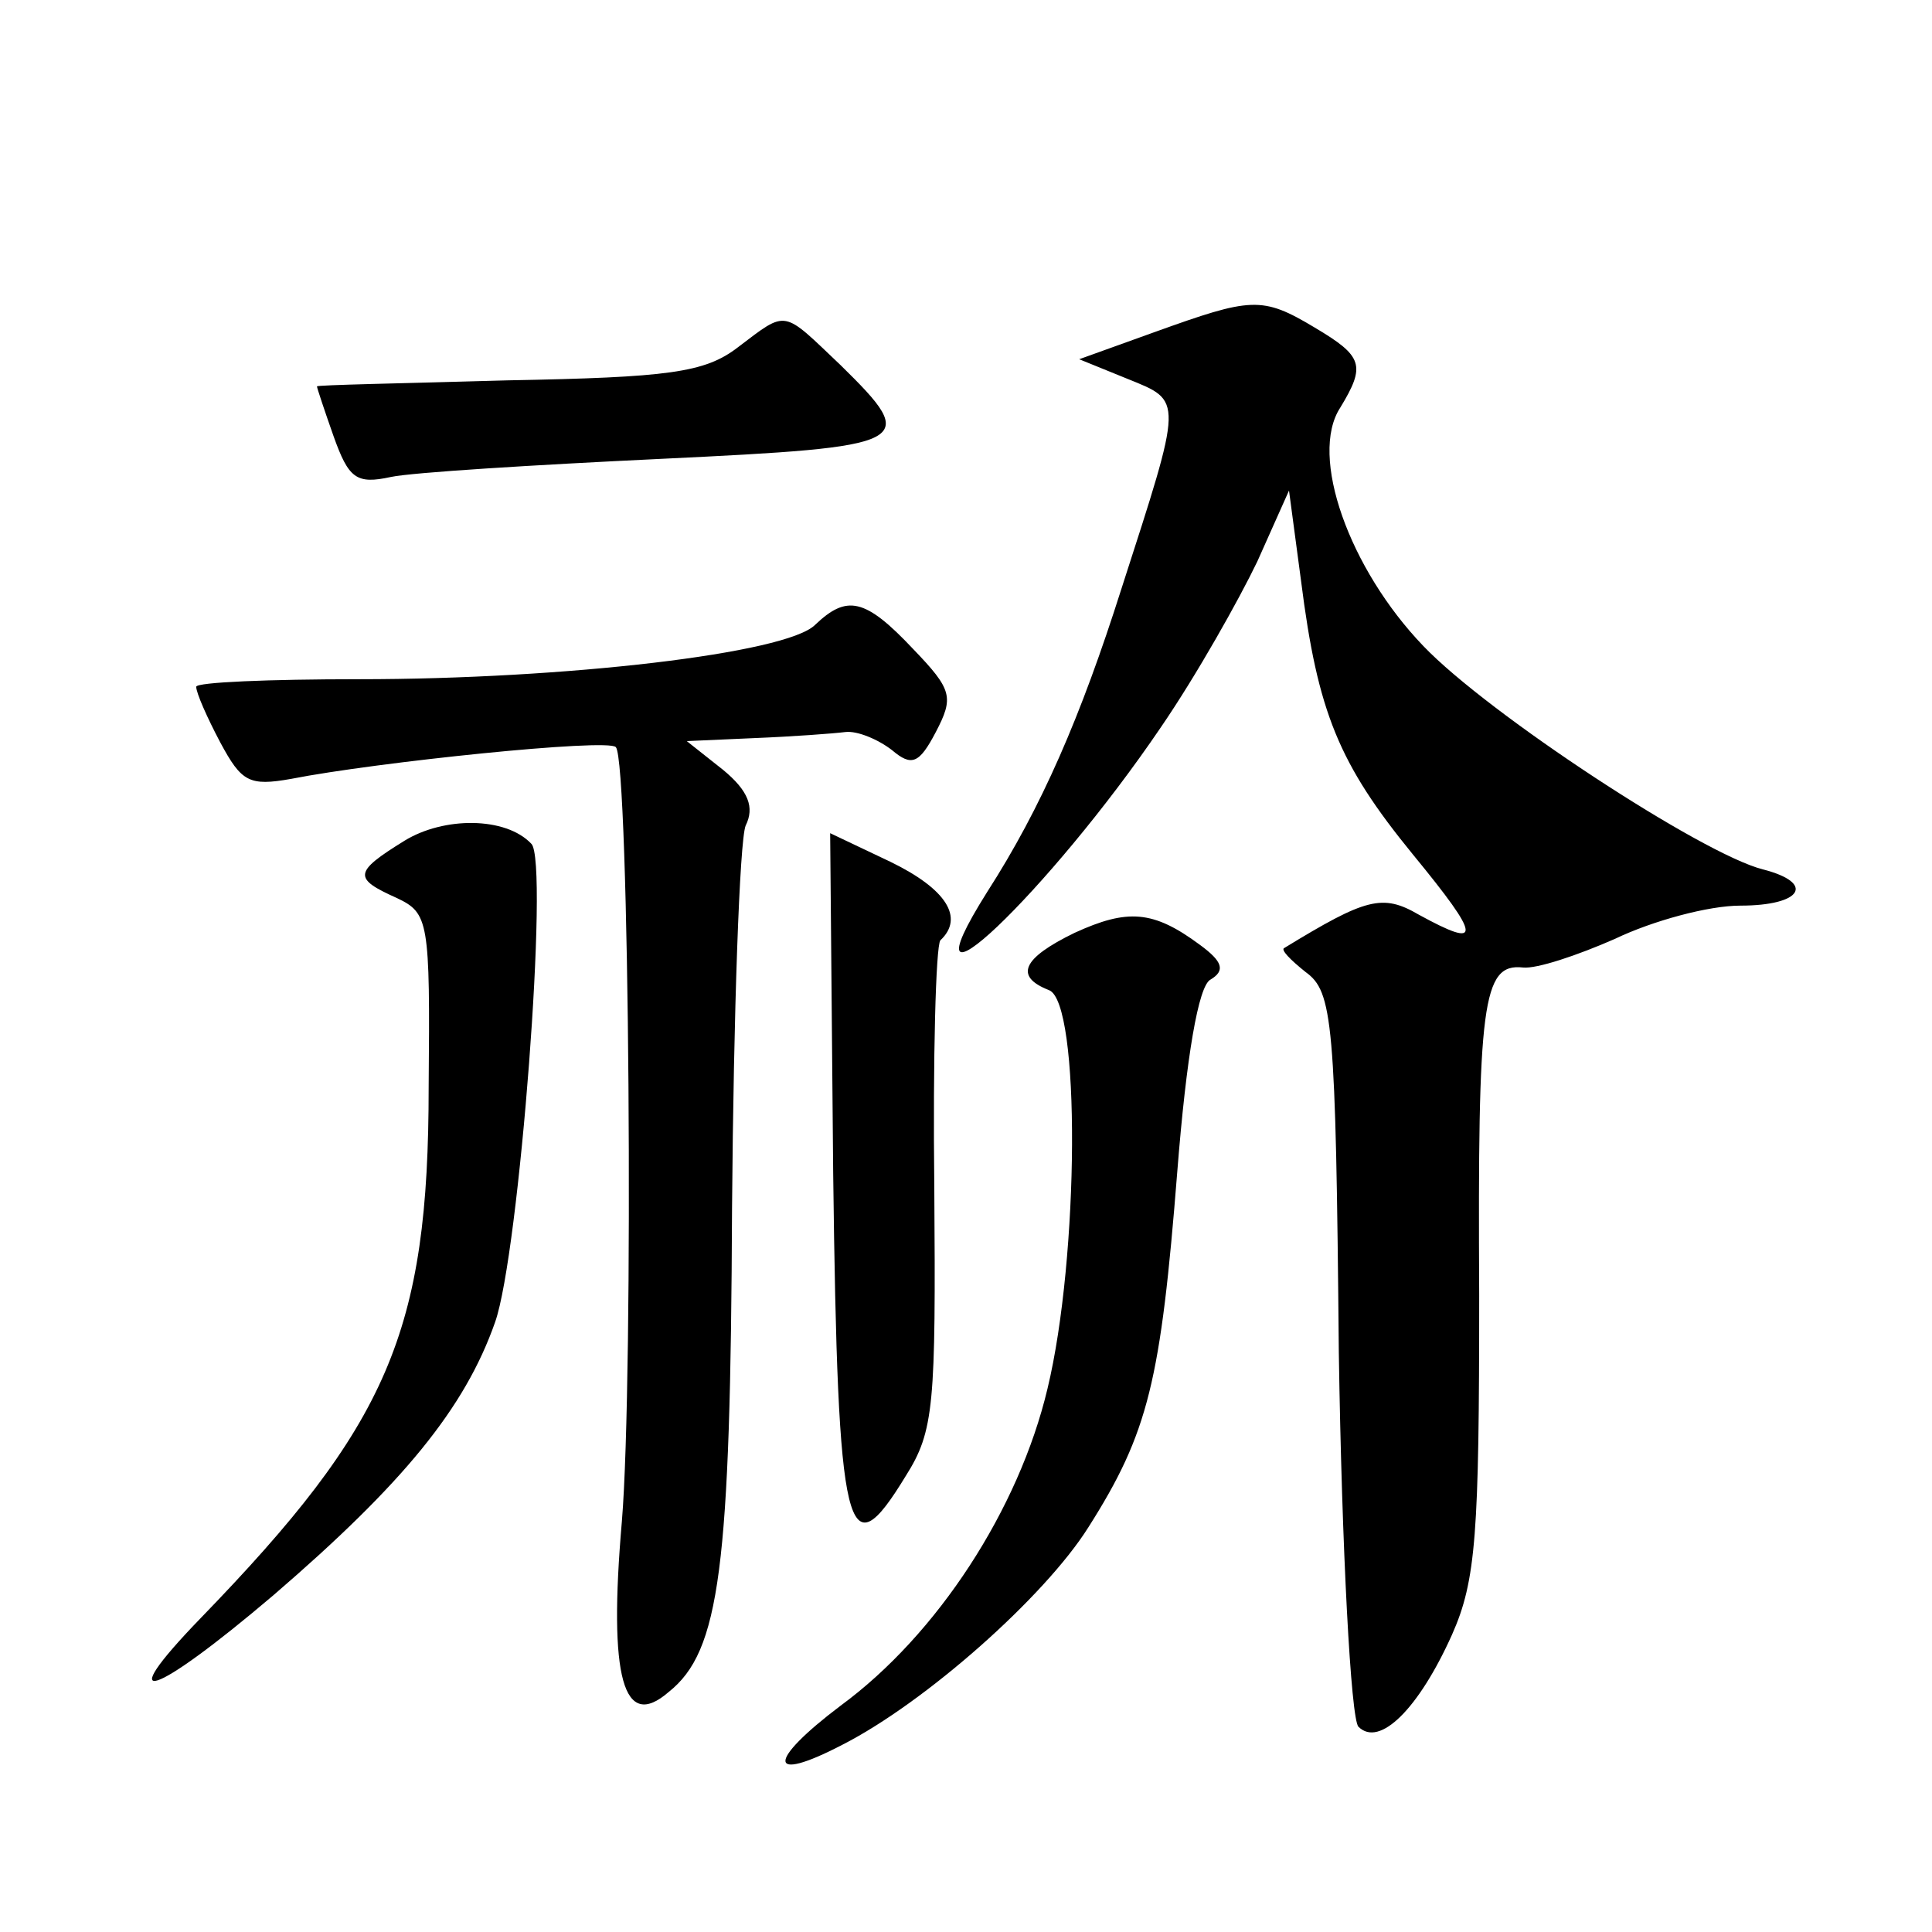 <?xml version="1.0" standalone="no"?>
<!DOCTYPE svg PUBLIC "-//W3C//DTD SVG 20010904//EN"
 "http://www.w3.org/TR/2001/REC-SVG-20010904/DTD/svg10.dtd">
<svg version="1.0" xmlns="http://www.w3.org/2000/svg"
 width="128pt" height="128pt" viewBox="0 0 128 128"
 preserveAspectRatio="xMidYMid meet">
<g transform="translate(0,128) scale(0.1,-0.1)"
fill="#0" stroke="none">
<path d="M765 1060 l-50 -18 32 -13 c37 -15 37 -12 -4 -139 -27 -85 -53 -145 -89
-201 -61 -97 41 0 115 109 24 35 52 85 64 110 l21 47 8 -60 c11 -87 25 -121 74
-181 46 -56 46 -63 4 -40 -24 14 -35 11 -89 -22 -3 -1 4 -8 14 -16 18 -13 20 -32
22 -252 2 -131 8 -243 13 -248 14 -14 40 12 62 61 16 36 18 67 18 225 -1 193 2
220 29 217 9 -1 36 8 61 19 25 12 62 22 83 22 41 0 50 15 15 24 -40 10 -182 103
-225 148 -49 51 -76 126 -55 158 17 28 15 34 -17 53 -35 21 -42 20 -106 -3z M489
1050 c-22 -17 -46 -20 -153 -22 -69 -2 -126 -3 -126 -4 0 -1 5 -16 11 -33 10 -28
15 -32 38 -27 14 3 95 8 179 12 167 8 172 10 119 62 -39 37 -35 37 -68 12z M540
866 c-19 -19 -166 -36 -302 -36 -60 0 -108 -2 -108 -5 0 -4 7 -20 16 -37 14 -26
19 -29 47 -24 56 11 210 27 215 21 9 -9 12 -417 4 -513 -9 -104 1 -139 31 -113
34 27 41 82 42 321 1 129 5 243 9 253 6 12 2 23 -15 37 l-24 19 45 2 c25 1 52 3
60 4 8 1 22 -5 31 -12 13 -11 18 -9 29 12 12 23 11 28 -15 55 -32 34 -44 36 -65
16z M268 723 c-34 -21 -34 -25 -5 -38 21 -10 22 -15 21 -125 0 -163 -27 -224 -151
-352 -60 -62 -32 -53 48 15 86 74 127 124 147 181 16 45 36 306 24 317 -17 18 -58
18 -84 2z M552 503 c3 -243 9 -265 48 -201 19 30 20 47 19 191 -1 86 1 160 4 164
16 15 4 34 -33 52 l-40 19 2 -225z M712 662 c-35 -17 -40 -29 -17 -38 21 -8 20
-177 -1 -264 -19 -80 -73 -163 -137 -210 -49 -37 -49 -52 1 -26 55 28 134 98 163
144 40 63 48 97 59 236 6 76 14 123 22 127 10 6 8 12 -7 23 -31 23 -48 24 -83 8z"/>
</g>
</svg>
